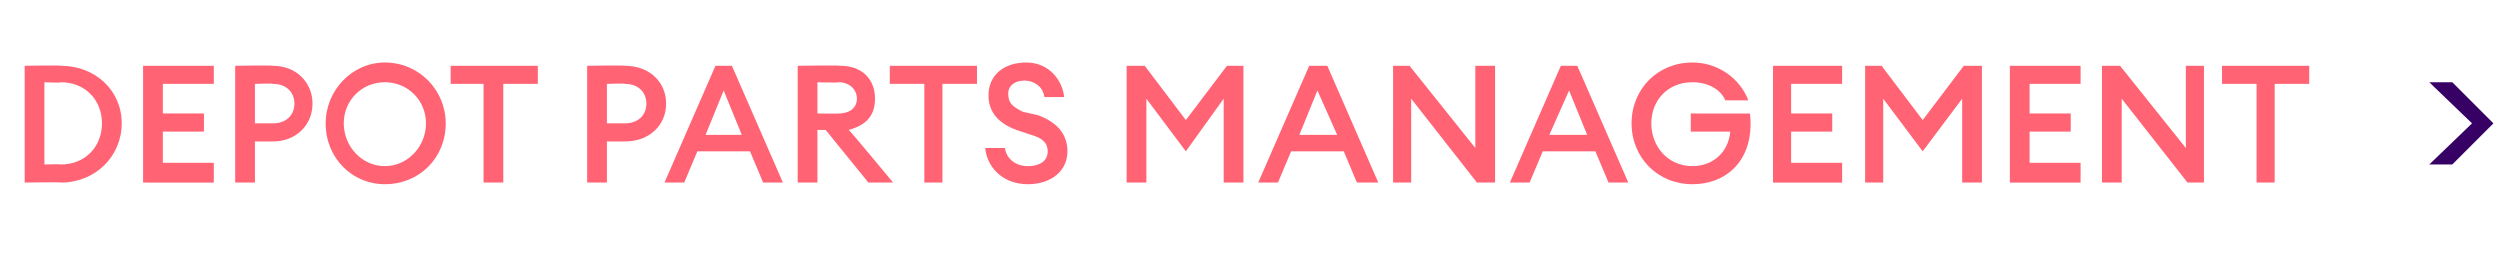 <?xml version="1.0" standalone="no"?><!DOCTYPE svg PUBLIC "-//W3C//DTD SVG 1.1//EN" "http://www.w3.org/Graphics/SVG/1.1/DTD/svg11.dtd"><svg xmlns="http://www.w3.org/2000/svg" version="1.1" width="152px" height="16.9px" viewBox="0 -3 152 16.9" style="top:-3px"><desc>Depot Parts Management</desc><defs/><g id="Polygon71816"><path d="m149.1 7h-1.4l2.6-2.5l-2.6-2.5h1.4l2.5 2.5l-2.5 2.5z" stroke="none" fill="#360065"/></g><g id="Polygon71815"><path d="m1.5 1S3.69.96 3.7 1c2.1 0 3.7 1.5 3.7 3.5c0 2-1.6 3.6-3.7 3.6c-.01-.04-2.2 0-2.2 0V1zm2.2 6c1.5 0 2.5-1.1 2.5-2.5c0-1.4-1-2.5-2.5-2.5c-.01.05-1 0-1 0v5s.99-.03 1 0zm5-6h4.3v1.1H9.9v1.8h2.5v1.1H9.9v1.9h3.1v1.2H8.7V1zM19 3.3c0 1.3-1 2.3-2.4 2.3h-1.1v2.5h-1.2V1s2.28-.04 2.3 0C18 1 19 2 19 3.3zm-1.1 0c0-.7-.5-1.2-1.3-1.2c-.03-.04-1.1 0-1.1 0v2.4h1.1c.8 0 1.3-.5 1.3-1.2zm5.5 4.9c-2 0-3.6-1.6-3.6-3.7c0-2 1.6-3.7 3.6-3.7c2.1 0 3.7 1.7 3.7 3.7c0 2.1-1.6 3.7-3.7 3.7zm0-1.1c1.4 0 2.5-1.2 2.5-2.6c0-1.4-1.1-2.5-2.5-2.5c-1.4 0-2.5 1.1-2.5 2.5c0 1.4 1.1 2.6 2.5 2.6zm6-5h-2V1h5.3v1.1h-2.1v6h-1.2v-6zm11.1 1.2c0 1.3-1 2.3-2.5 2.3h-1.1v2.5h-1.2V1S38 .96 38 1c1.5 0 2.5 1 2.5 2.3zm-1.2 0c0-.7-.5-1.2-1.3-1.2c-.01-.04-1.1 0-1.1 0v2.4h1.1c.8 0 1.3-.5 1.3-1.2zM43.5 1h1l3.1 7.1h-1.2l-.8-1.9h-3.2l-.8 1.9h-1.2L43.5 1zm1.6 4.2L44 2.5l-1.1 2.7h2.2zM48.5 1s2.59-.04 2.6 0c1.3 0 2.1.8 2.1 2c0 1-.5 1.6-1.6 1.9c.03-.03 2.7 3.2 2.7 3.2h-1.5l-2.6-3.2h-.5v3.2h-1.2V1zM51 3.9c.6 0 1.1-.3 1.1-.9c0-.6-.5-1-1.1-1c-.05.04-1.3 0-1.3 0v1.9s1.25.02 1.3 0zm5.2-1.8h-2.1V1h5.3v1.1h-2.1v6h-1.1v-6zM61.1 6c.1.7.7 1.1 1.4 1.1c.7 0 1.2-.3 1.2-.9c0-.5-.3-.8-1-1l-.9-.3c-1.1-.4-1.7-1.1-1.7-2.1c0-1.2.9-2 2.3-2c1.4 0 2.2 1.1 2.3 2.1h-1.2c-.1-.7-.7-1-1.2-1c-.6 0-1 .3-1 .8c0 .6.3.8.9 1.1l.9.2c1.1.4 1.8 1.1 1.8 2.2c0 1.2-1 2-2.4 2c-1.6 0-2.5-1.1-2.6-2.2h1.2zm8.6-3v5.1h-1.2V1h1.1l2.5 3.3L74.6 1h1v7.1h-1.2V3l-2.3 3.2L69.7 3zm9.9-2h1.1l3.1 7.1h-1.3l-.8-1.9h-3.2l-.8 1.9h-1.2L79.6 1zm1.7 4.2l-1.2-2.7L79 5.2h2.3zm8.5 2.9l-4-5.1v5.1h-1.1V1h1l4 5v-5h1.2v7.1h-1.1zM94.9 1h1L99 8.1h-1.2L97 6.2h-3.2L93 8.1h-1.2L94.9 1zm1.6 4.2l-1.1-2.7l-1.2 2.7h2.3zm6.4-4.4c1.6 0 2.9 1 3.4 2.3h-1.4c-.3-.7-1.1-1.1-2-1.1c-1.5 0-2.5 1.1-2.5 2.5c0 1.4 1 2.6 2.5 2.6c1.3 0 2.2-.9 2.3-2.1h-2.4V3.9s3.63.01 3.6 0c.3 2.8-1.4 4.3-3.5 4.3c-2.1 0-3.7-1.6-3.7-3.7c0-2.1 1.6-3.7 3.7-3.7zm4.9.2h4.2v1.1h-3.1v1.8h2.5v1.1h-2.5v1.9h3.1v1.2h-4.2V1zm6.7 2v5.1h-1.1V1h1l2.5 3.3l2.5-3.3h1.1v7.1h-1.2V3l-2.4 3.2l-2.4-3.2zm7.7-2h4.3v1.1h-3.1v1.8h2.5v1.1h-2.5v1.9h3.1v1.2h-4.3V1zM133 8.1L129 3v5.1h-1.2V1h1.1l4 5v-5h1.1v7.1h-1zm4.2-6h-2.1V1h5.3v1.1h-2.1v6h-1.1v-6z" stroke="none" fill="#ff6374"/></g></svg>